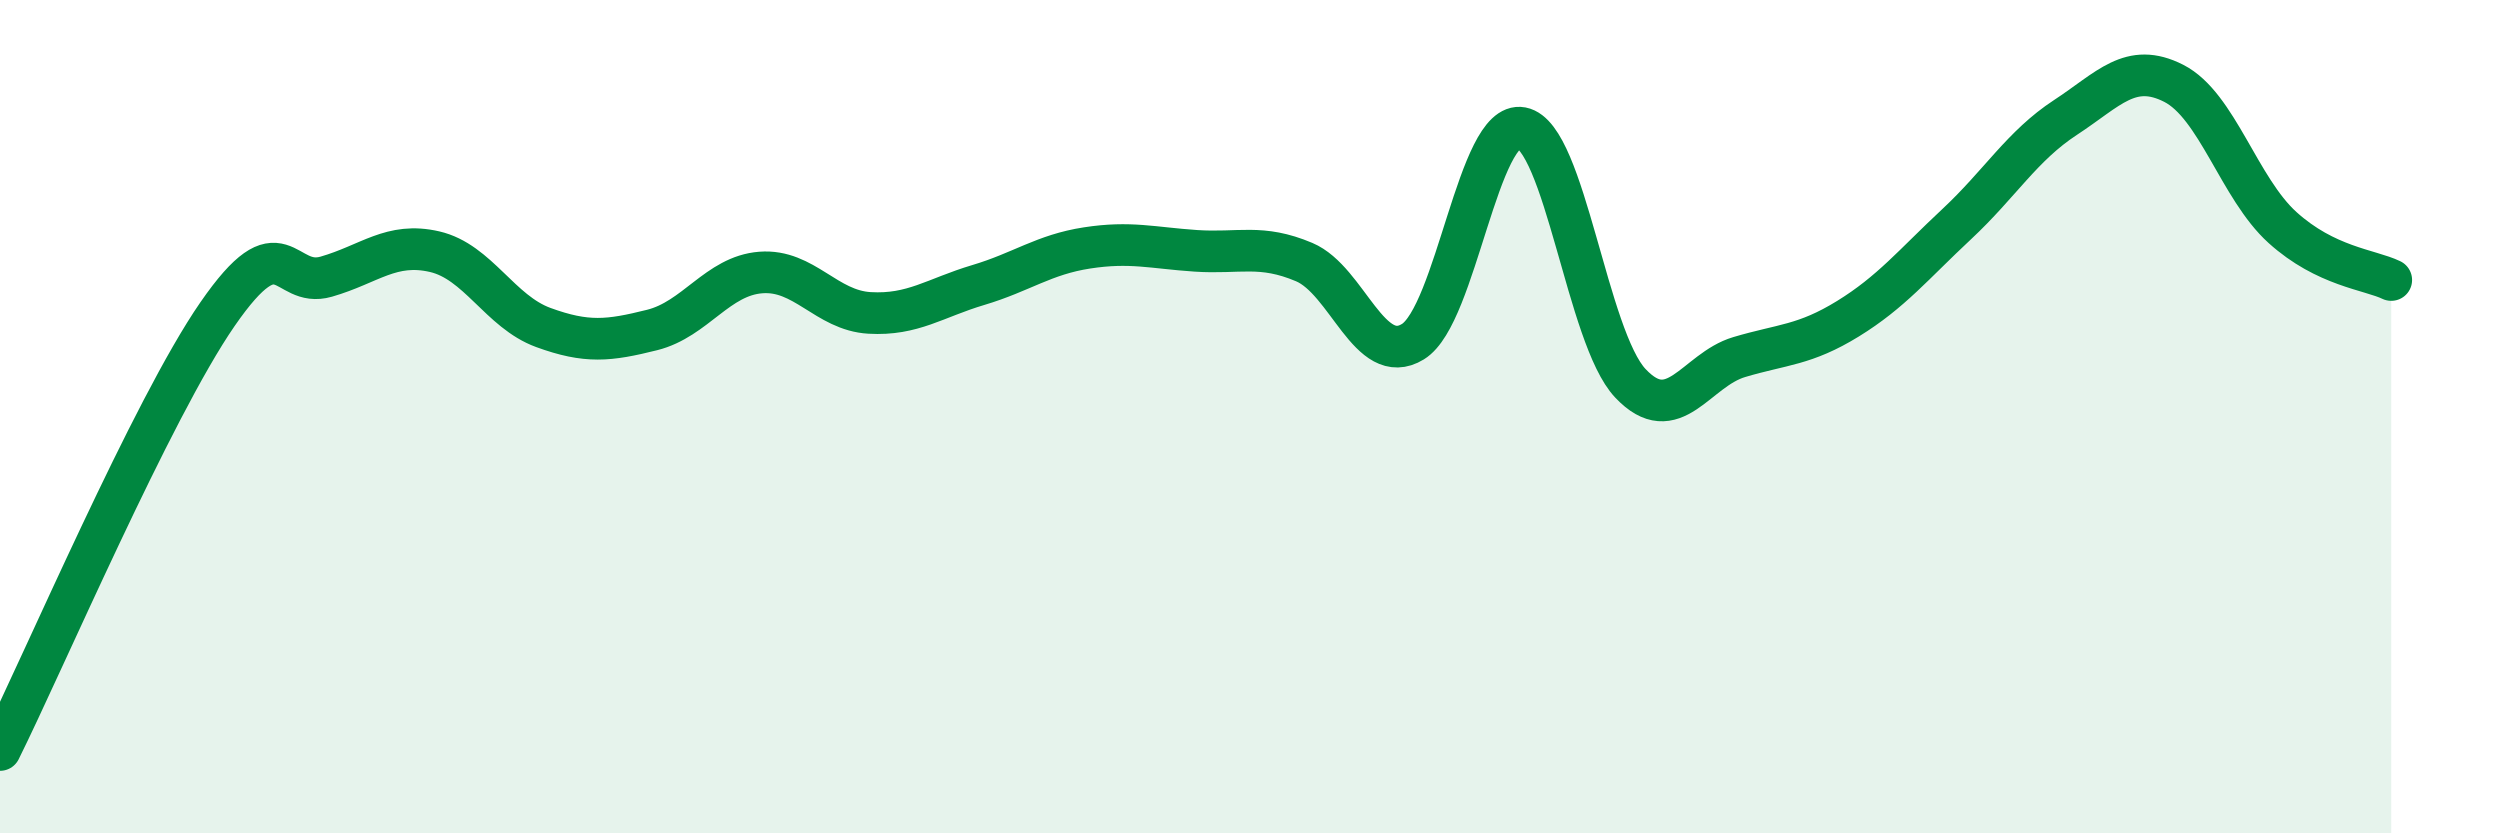 
    <svg width="60" height="20" viewBox="0 0 60 20" xmlns="http://www.w3.org/2000/svg">
      <path
        d="M 0,18 C 1.04,15.91 3.65,9.81 5.22,7.54 C 6.79,5.27 6.79,6.94 7.83,6.64 C 8.87,6.34 9.39,5.8 10.43,6.04 C 11.47,6.28 12,7.48 13.04,7.86 C 14.08,8.24 14.61,8.18 15.65,7.92 C 16.69,7.66 17.22,6.62 18.26,6.54 C 19.3,6.46 19.83,7.45 20.87,7.51 C 21.91,7.57 22.44,7.15 23.48,6.84 C 24.52,6.53 25.05,6.11 26.09,5.95 C 27.13,5.79 27.66,5.95 28.7,6.02 C 29.74,6.09 30.26,5.85 31.3,6.29 C 32.34,6.73 32.87,8.84 33.91,8.2 C 34.95,7.56 35.48,2.87 36.52,3.07 C 37.56,3.27 38.09,8.1 39.13,9.2 C 40.17,10.3 40.7,8.88 41.74,8.57 C 42.78,8.26 43.31,8.29 44.35,7.65 C 45.39,7.01 45.92,6.35 46.96,5.38 C 48,4.41 48.53,3.5 49.57,2.82 C 50.61,2.14 51.13,1.47 52.17,2 C 53.21,2.53 53.74,4.52 54.78,5.46 C 55.82,6.4 56.87,6.47 57.39,6.72L57.39 20L0 20Z"
        fill="#008740"
        opacity="0.1"
        stroke-linecap="round"
        stroke-linejoin="round"
      />
      <path
        d="M 0,18 C 1.04,15.91 3.65,9.81 5.22,7.54 C 6.79,5.27 6.79,6.94 7.83,6.64 C 8.87,6.34 9.39,5.8 10.43,6.04 C 11.47,6.28 12,7.48 13.04,7.86 C 14.08,8.24 14.61,8.18 15.65,7.92 C 16.69,7.66 17.22,6.62 18.26,6.54 C 19.3,6.46 19.83,7.45 20.87,7.51 C 21.91,7.57 22.44,7.15 23.48,6.84 C 24.52,6.53 25.05,6.11 26.09,5.95 C 27.13,5.79 27.66,5.95 28.7,6.02 C 29.74,6.09 30.26,5.85 31.3,6.29 C 32.34,6.73 32.87,8.84 33.91,8.2 C 34.95,7.56 35.48,2.87 36.52,3.07 C 37.56,3.27 38.09,8.1 39.13,9.2 C 40.17,10.3 40.7,8.88 41.74,8.57 C 42.78,8.26 43.31,8.29 44.35,7.65 C 45.39,7.01 45.92,6.35 46.96,5.38 C 48,4.41 48.53,3.5 49.57,2.82 C 50.61,2.14 51.13,1.47 52.17,2 C 53.21,2.53 53.74,4.52 54.78,5.46 C 55.82,6.4 56.87,6.47 57.39,6.72"
        stroke="#008740"
        stroke-width="1"
        fill="none"
        stroke-linecap="round"
        stroke-linejoin="round"
      />
    </svg>
  